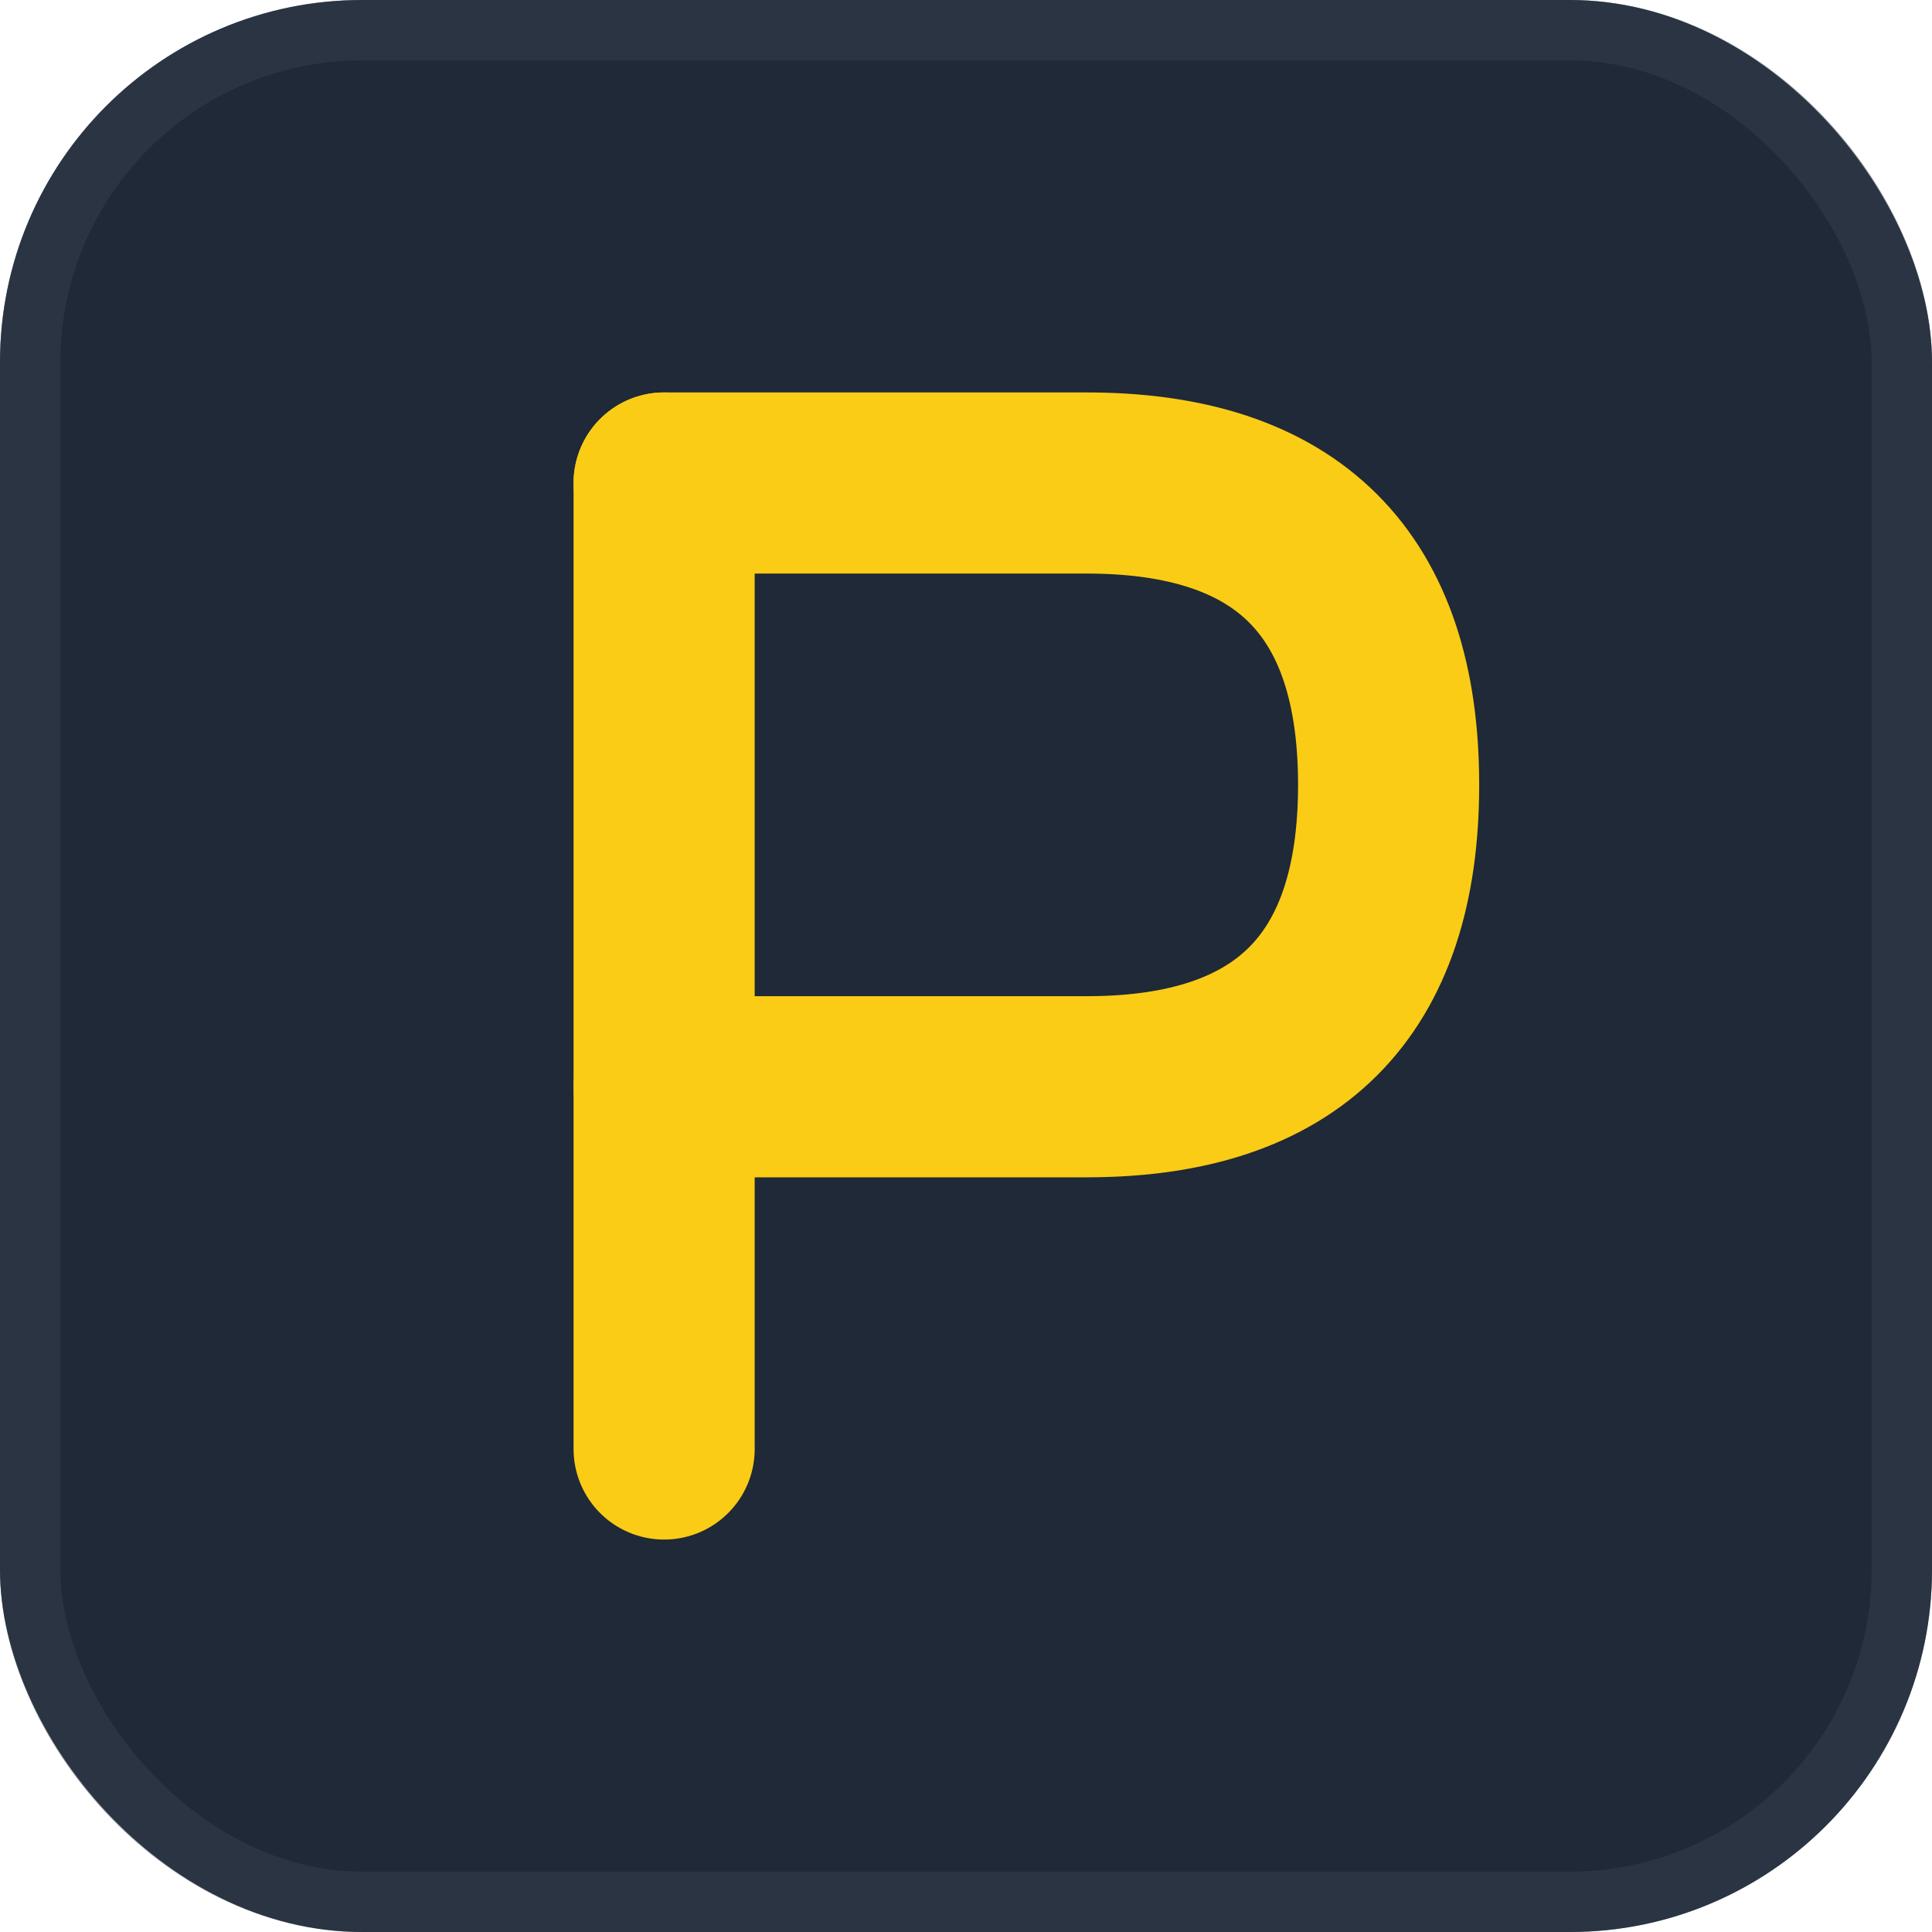 <svg width="32" height="32" viewBox="0 0 32 32" xmlns="http://www.w3.org/2000/svg">
  <!-- Dark background -->
  <rect width="32" height="32" rx="6" fill="#1f2937"/>
  
  <!-- Subtle border -->
  <rect x="0.5" y="0.5" width="31" height="31" rx="5.5" fill="none" stroke="#374151" stroke-width="1" opacity="0.5"/>
  
  <!-- Letter P - Modern geometric style with rounded caps -->
  <g transform="translate(16, 16)">
    <!-- Vertical stem of P -->
    <line x1="-5" y1="-8" x2="-5" y2="8" 
          stroke="#facc15" 
          stroke-width="3" 
          stroke-linecap="round"/>
    
    <!-- Bowl of P -->
    <path d="M -5 -8 L 2 -8 Q 7 -8 7 -3 Q 7 2 2 2 L -5 2" 
          fill="none" 
          stroke="#facc15" 
          stroke-width="3" 
          stroke-linecap="round" 
          stroke-linejoin="round"/>
  </g>
</svg>